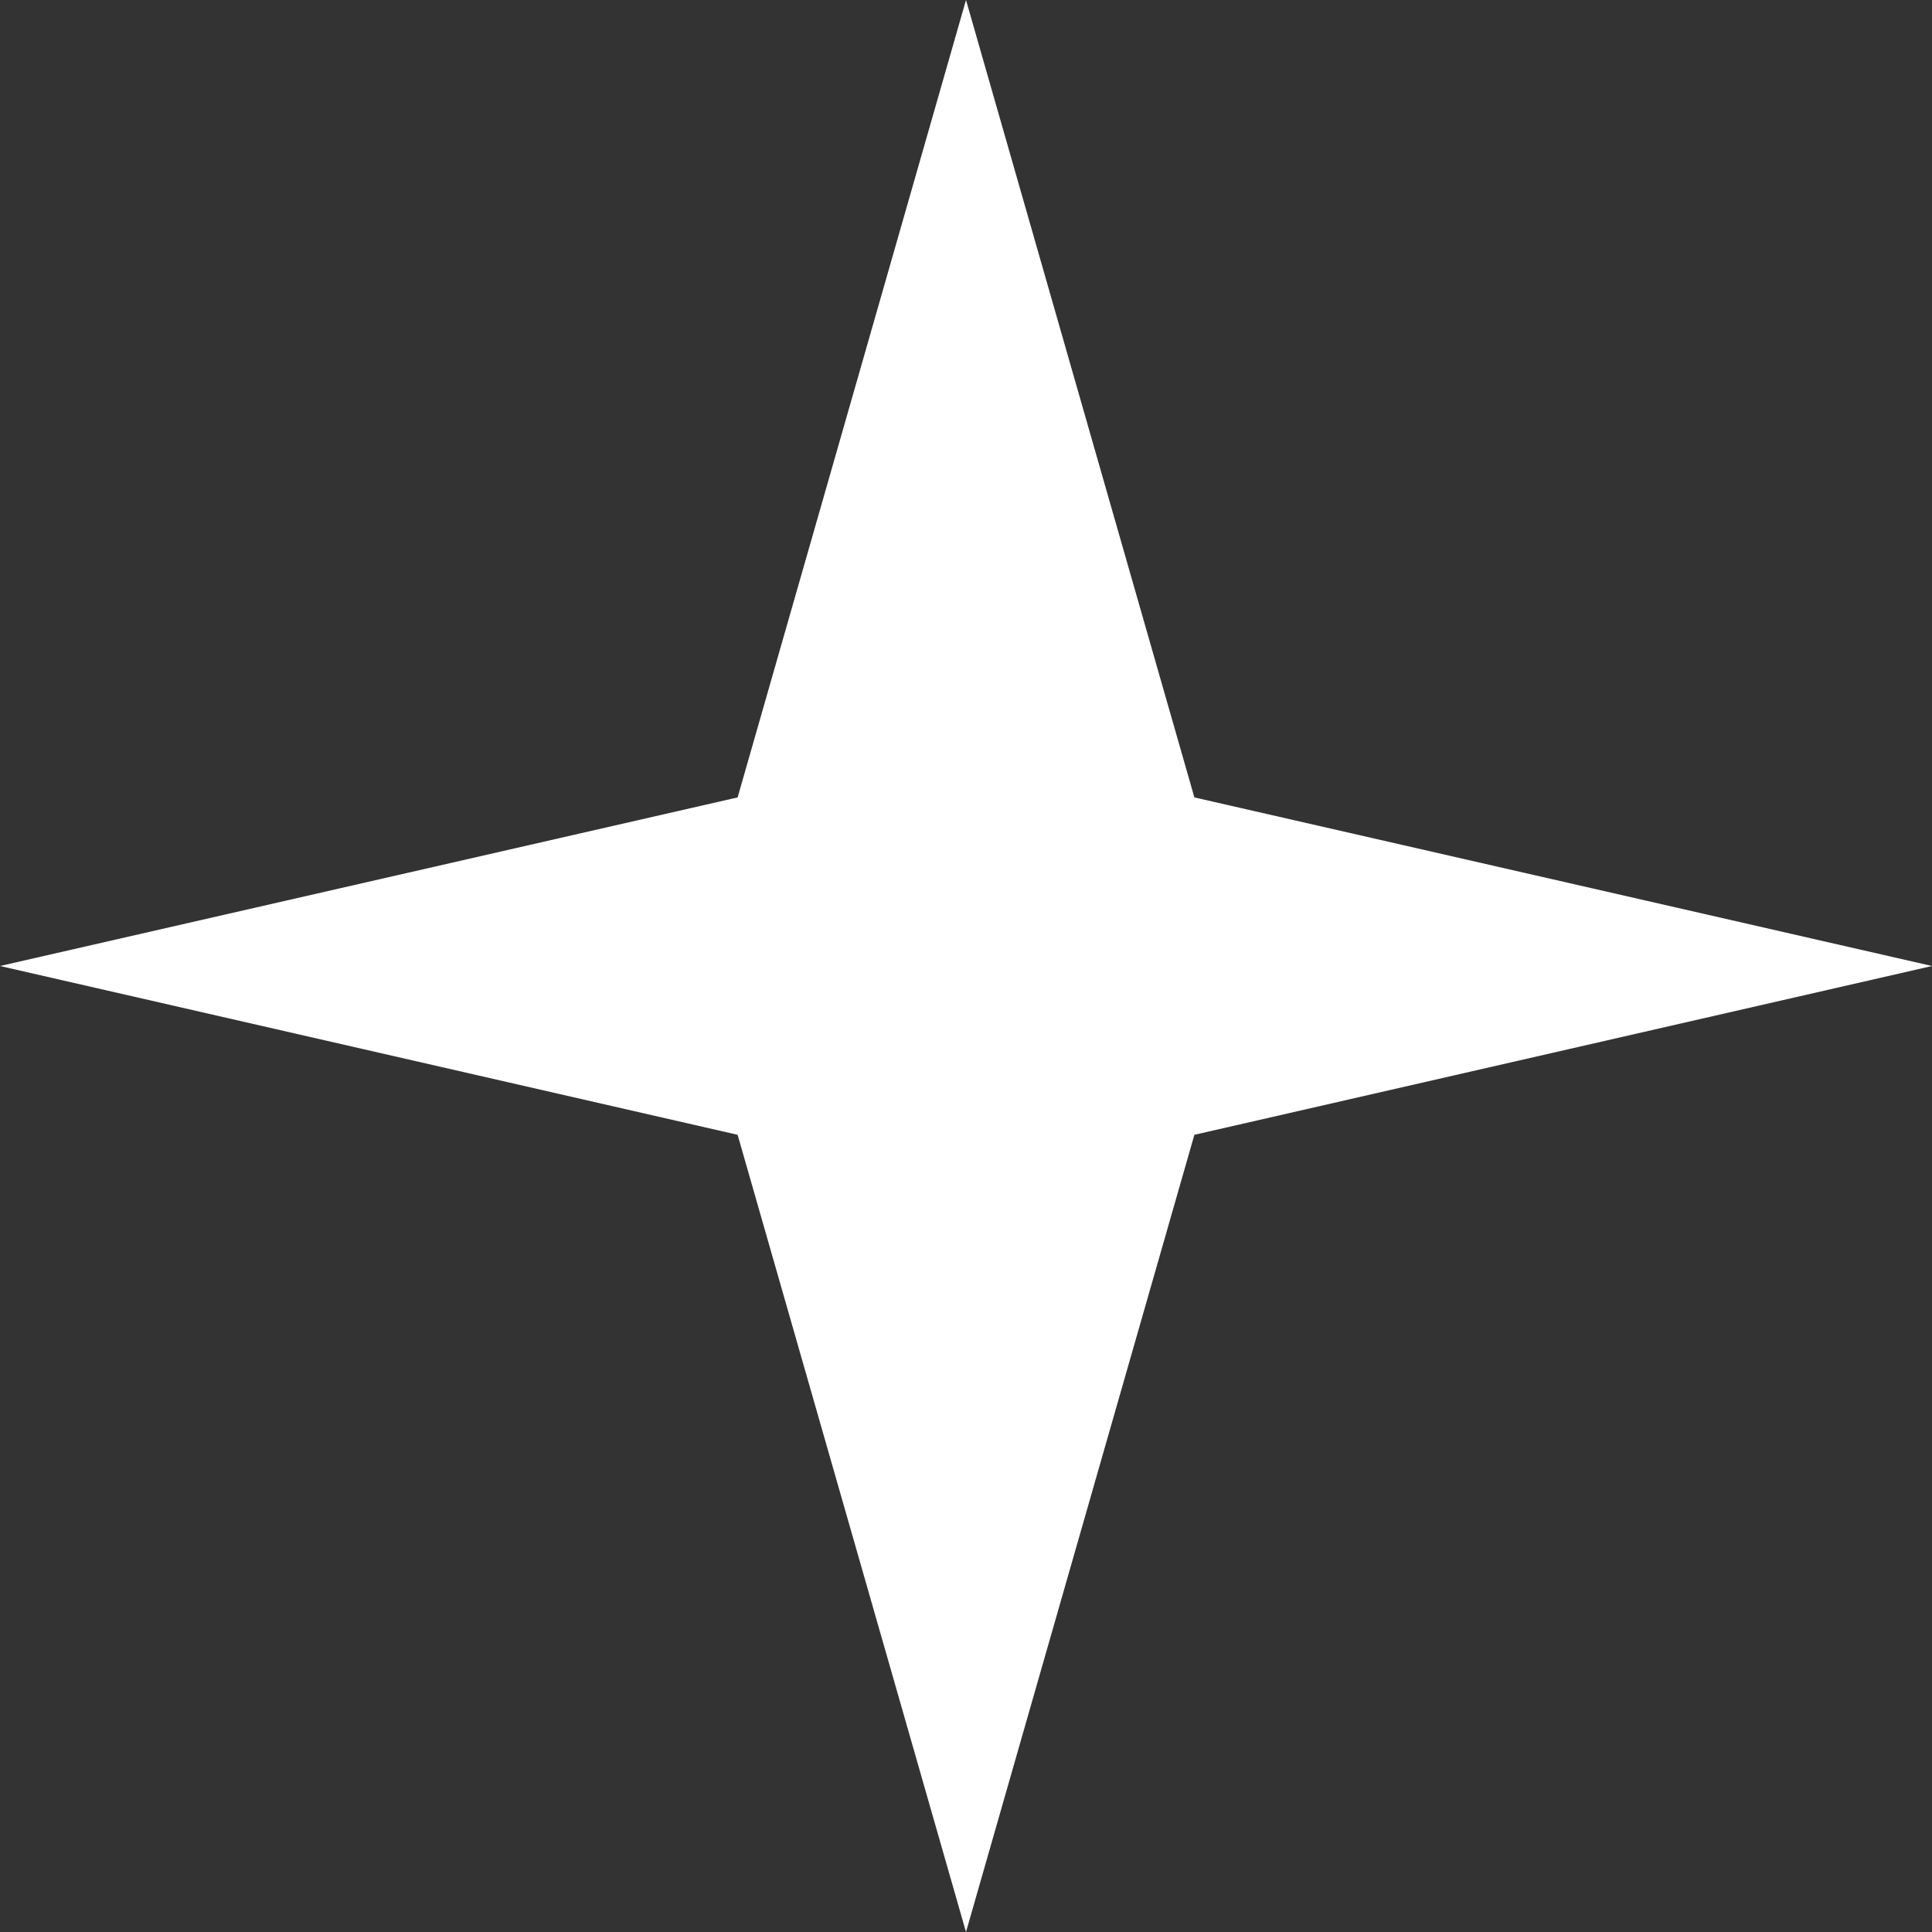 <svg width="100" height="100" viewBox="0 0 100 100" fill="none" xmlns="http://www.w3.org/2000/svg">
<rect x="0" y="0" width="100" height="100" fill="#333333" stroke="none"/>
<g clip-path="url(#clip0_27_2)">
<path d="M61.821 41.274L50 0L38.179 41.274L0 50L38.179 58.737L50 100L61.821 58.737L100 50L61.821 41.274Z" fill="white"/>
</g>
<defs>
<clipPath id="clip0_27_2">
<rect width="100" height="100" fill="white"/>
</clipPath>
</defs>
</svg>
